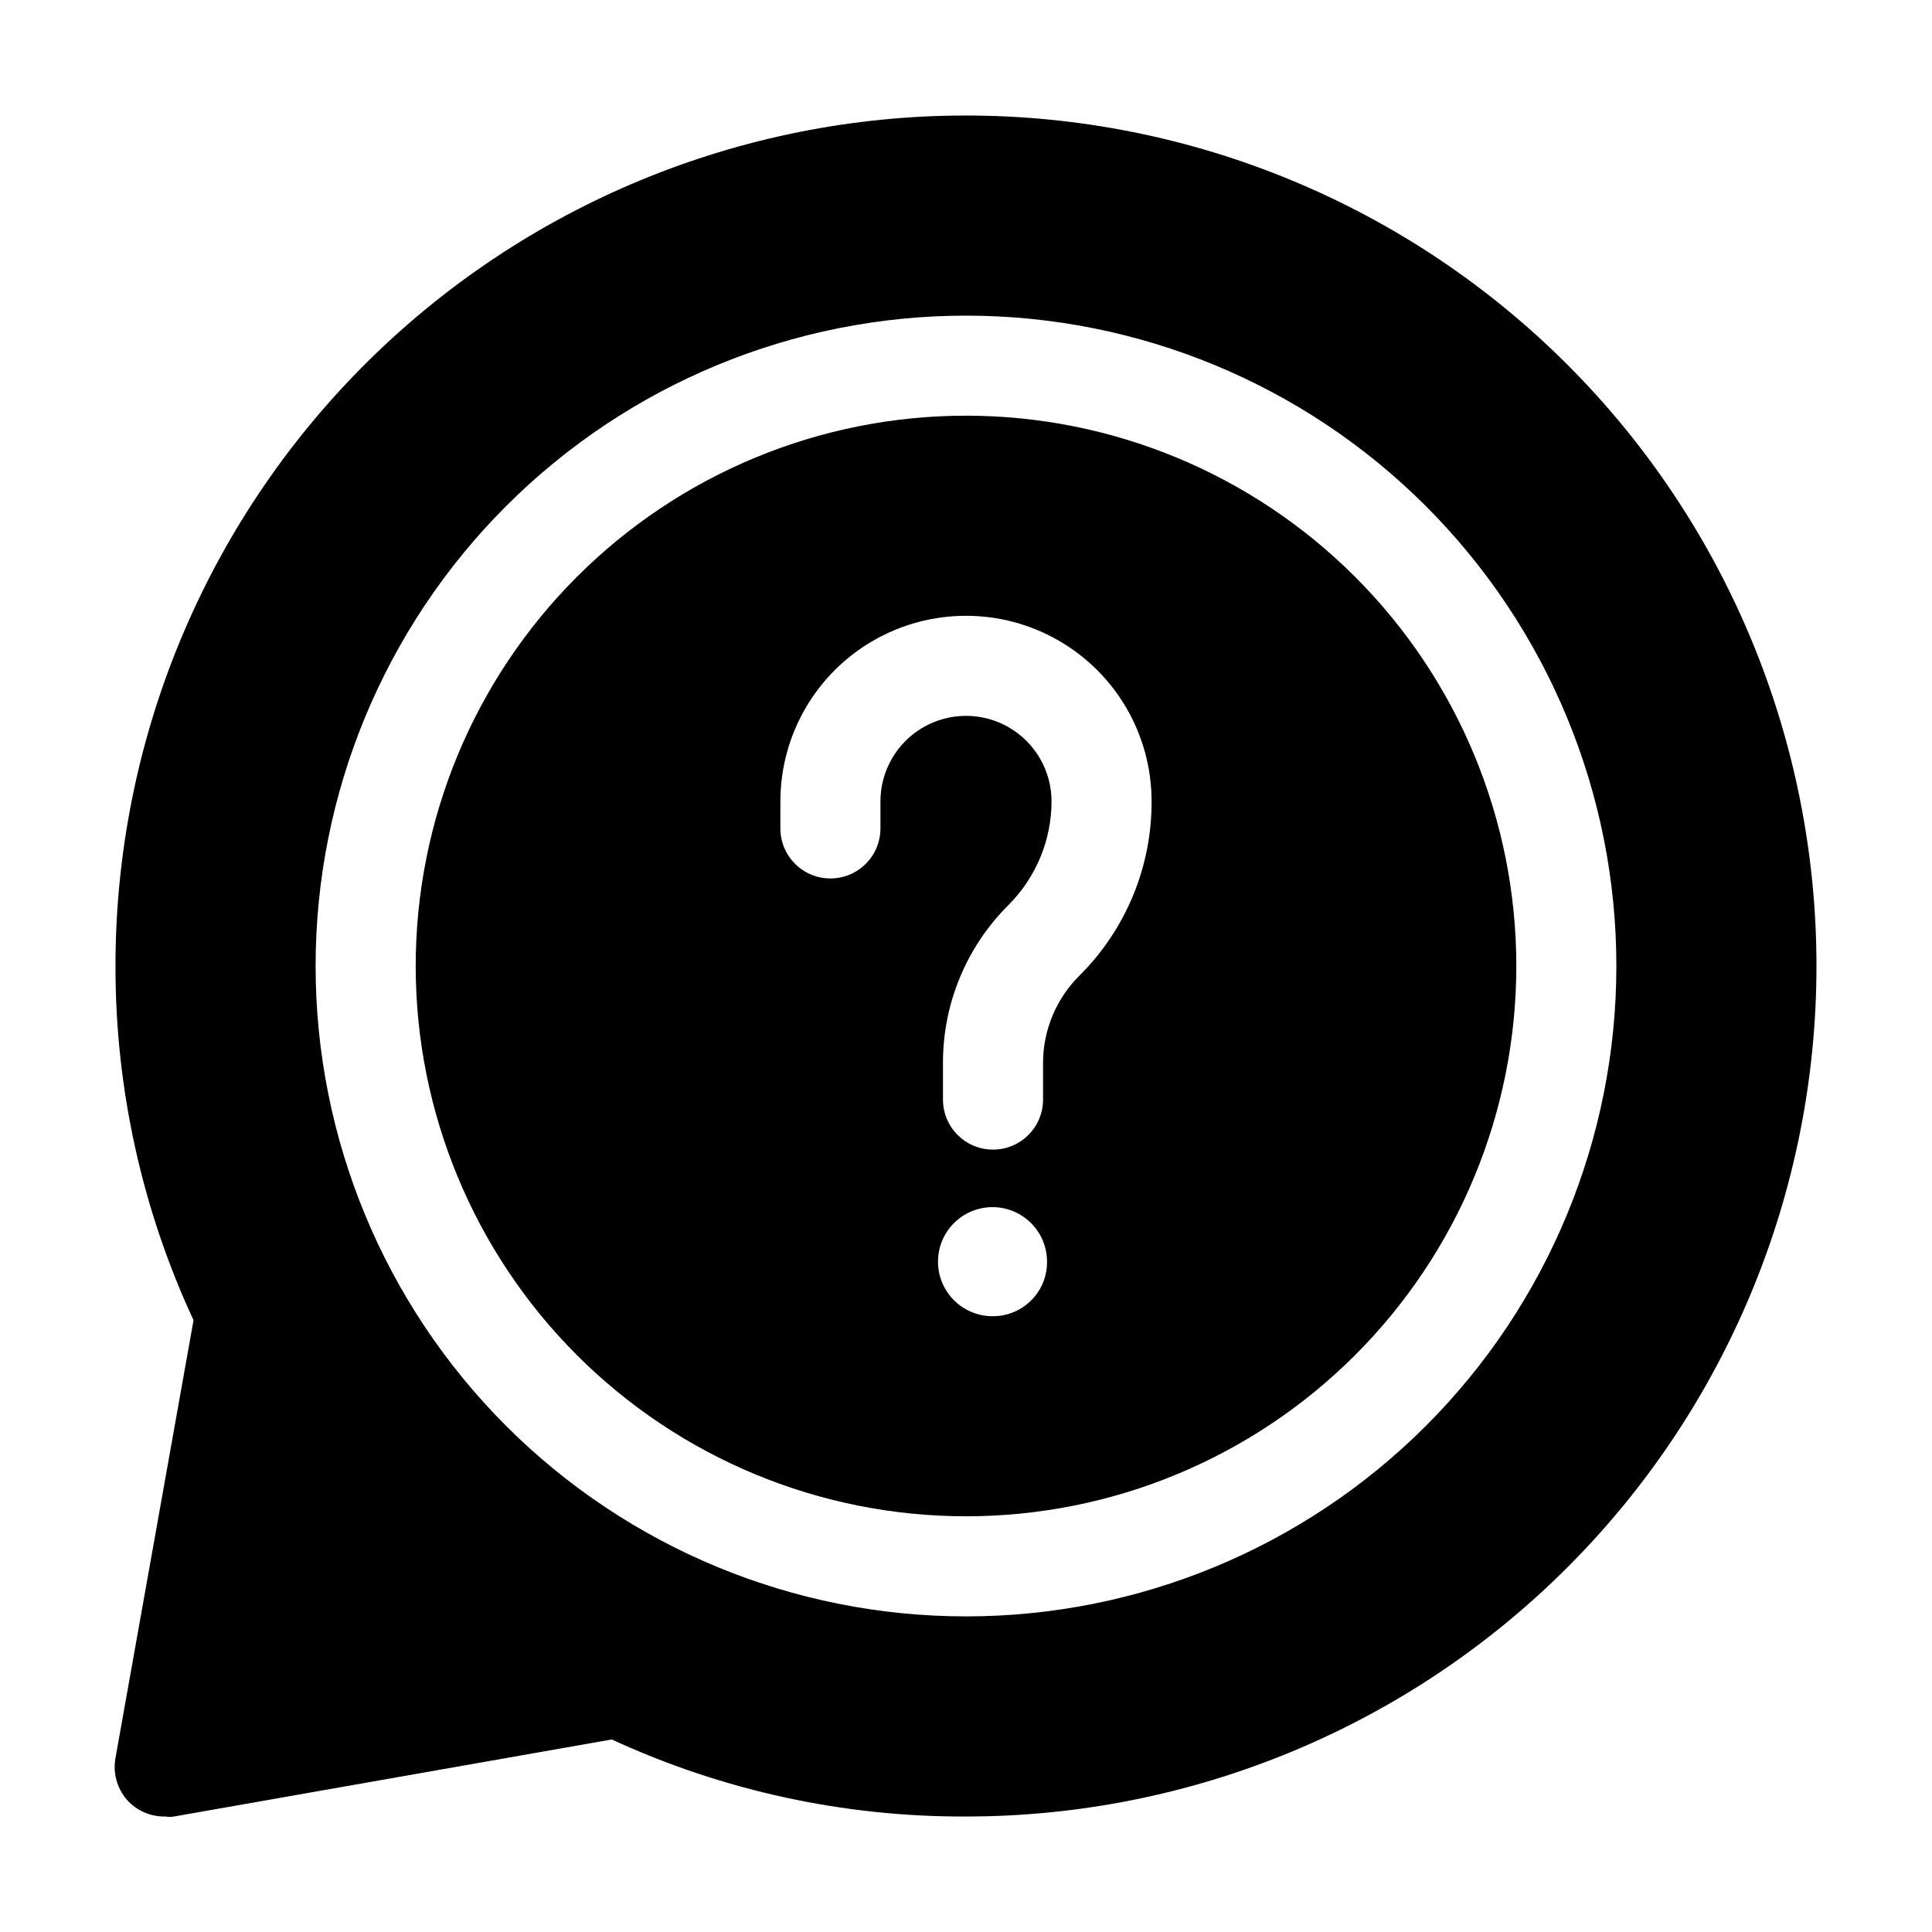 <?xml version="1.0" encoding="UTF-8"?>
<!-- Uploaded to: SVG Repo, www.svgrepo.com, Generator: SVG Repo Mixer Tools -->
<svg fill="#000000" width="800px" height="800px" version="1.1" viewBox="144 144 512 512" xmlns="http://www.w3.org/2000/svg">
 <g>
  <path d="m400 254.16c-38.68 0-75.777 15.363-103.12 42.715-27.352 27.348-42.715 64.445-42.715 103.12 0 38.676 15.363 75.773 42.715 103.12 27.348 27.352 64.445 42.719 103.12 42.719 38.676 0 75.773-15.367 103.12-42.719 27.352-27.348 42.719-64.445 42.719-103.12 0-38.68-15.367-75.777-42.719-103.12-27.348-27.352-64.445-42.715-103.12-42.715zm7.16 238.65-0.004-0.004c-3.848 0.035-7.551-1.465-10.285-4.168-2.738-2.707-4.285-6.391-4.297-10.238-0.012-3.848 1.512-7.543 4.234-10.262 2.719-2.723 6.414-4.246 10.262-4.234 3.848 0.012 7.531 1.559 10.234 4.297 2.707 2.738 4.207 6.441 4.172 10.289 0 7.906-6.41 14.316-14.32 14.316zm22.938-90.289-0.004-0.004c-6.195 6.133-9.68 14.488-9.676 23.203v9.68c0 7.32-5.938 13.258-13.262 13.258-7.32 0-13.258-5.938-13.258-13.258v-9.68c-0.039-15.723 6.219-30.809 17.371-41.895 7.273-7.285 11.375-17.148 11.402-27.445 0-8.098-4.324-15.582-11.336-19.633-7.016-4.051-15.66-4.051-22.672 0-7.016 4.051-11.336 11.535-11.336 19.633v7.16c0 7.32-5.938 13.258-13.258 13.258-7.324 0-13.258-5.938-13.258-13.258v-7.16c0-17.574 9.375-33.812 24.594-42.598s33.969-8.785 49.188 0 24.594 25.023 24.594 42.598c0.051 17.312-6.824 33.926-19.094 46.137z"/>
  <path d="m400 174.61c-59.777 0-117.11 23.746-159.38 66.016s-66.016 99.598-66.016 159.38c-0.039 32.422 7.019 64.461 20.684 93.867l-20.684 116.01c-0.773 4.238 0.562 8.59 3.582 11.668 2.566 2.547 6.062 3.938 9.676 3.844 0.746 0.137 1.512 0.137 2.254 0l116.01-20.418c29.426 13.574 61.465 20.543 93.871 20.418 59.773 0 117.11-23.746 159.37-66.016 42.27-42.266 66.016-99.598 66.016-159.37 0-59.777-23.746-117.11-66.016-159.38-42.266-42.27-99.598-66.016-159.37-66.016zm0 397.75c-45.715 0-89.551-18.16-121.88-50.484-32.324-32.32-50.48-76.16-50.48-121.87 0-45.715 18.156-89.551 50.48-121.88s76.16-50.48 121.88-50.48c45.711 0 89.551 18.156 121.87 50.48 32.324 32.324 50.484 76.16 50.484 121.88 0 45.711-18.16 89.551-50.484 121.87-32.32 32.324-76.16 50.484-121.87 50.484z"/>
 </g>
</svg>